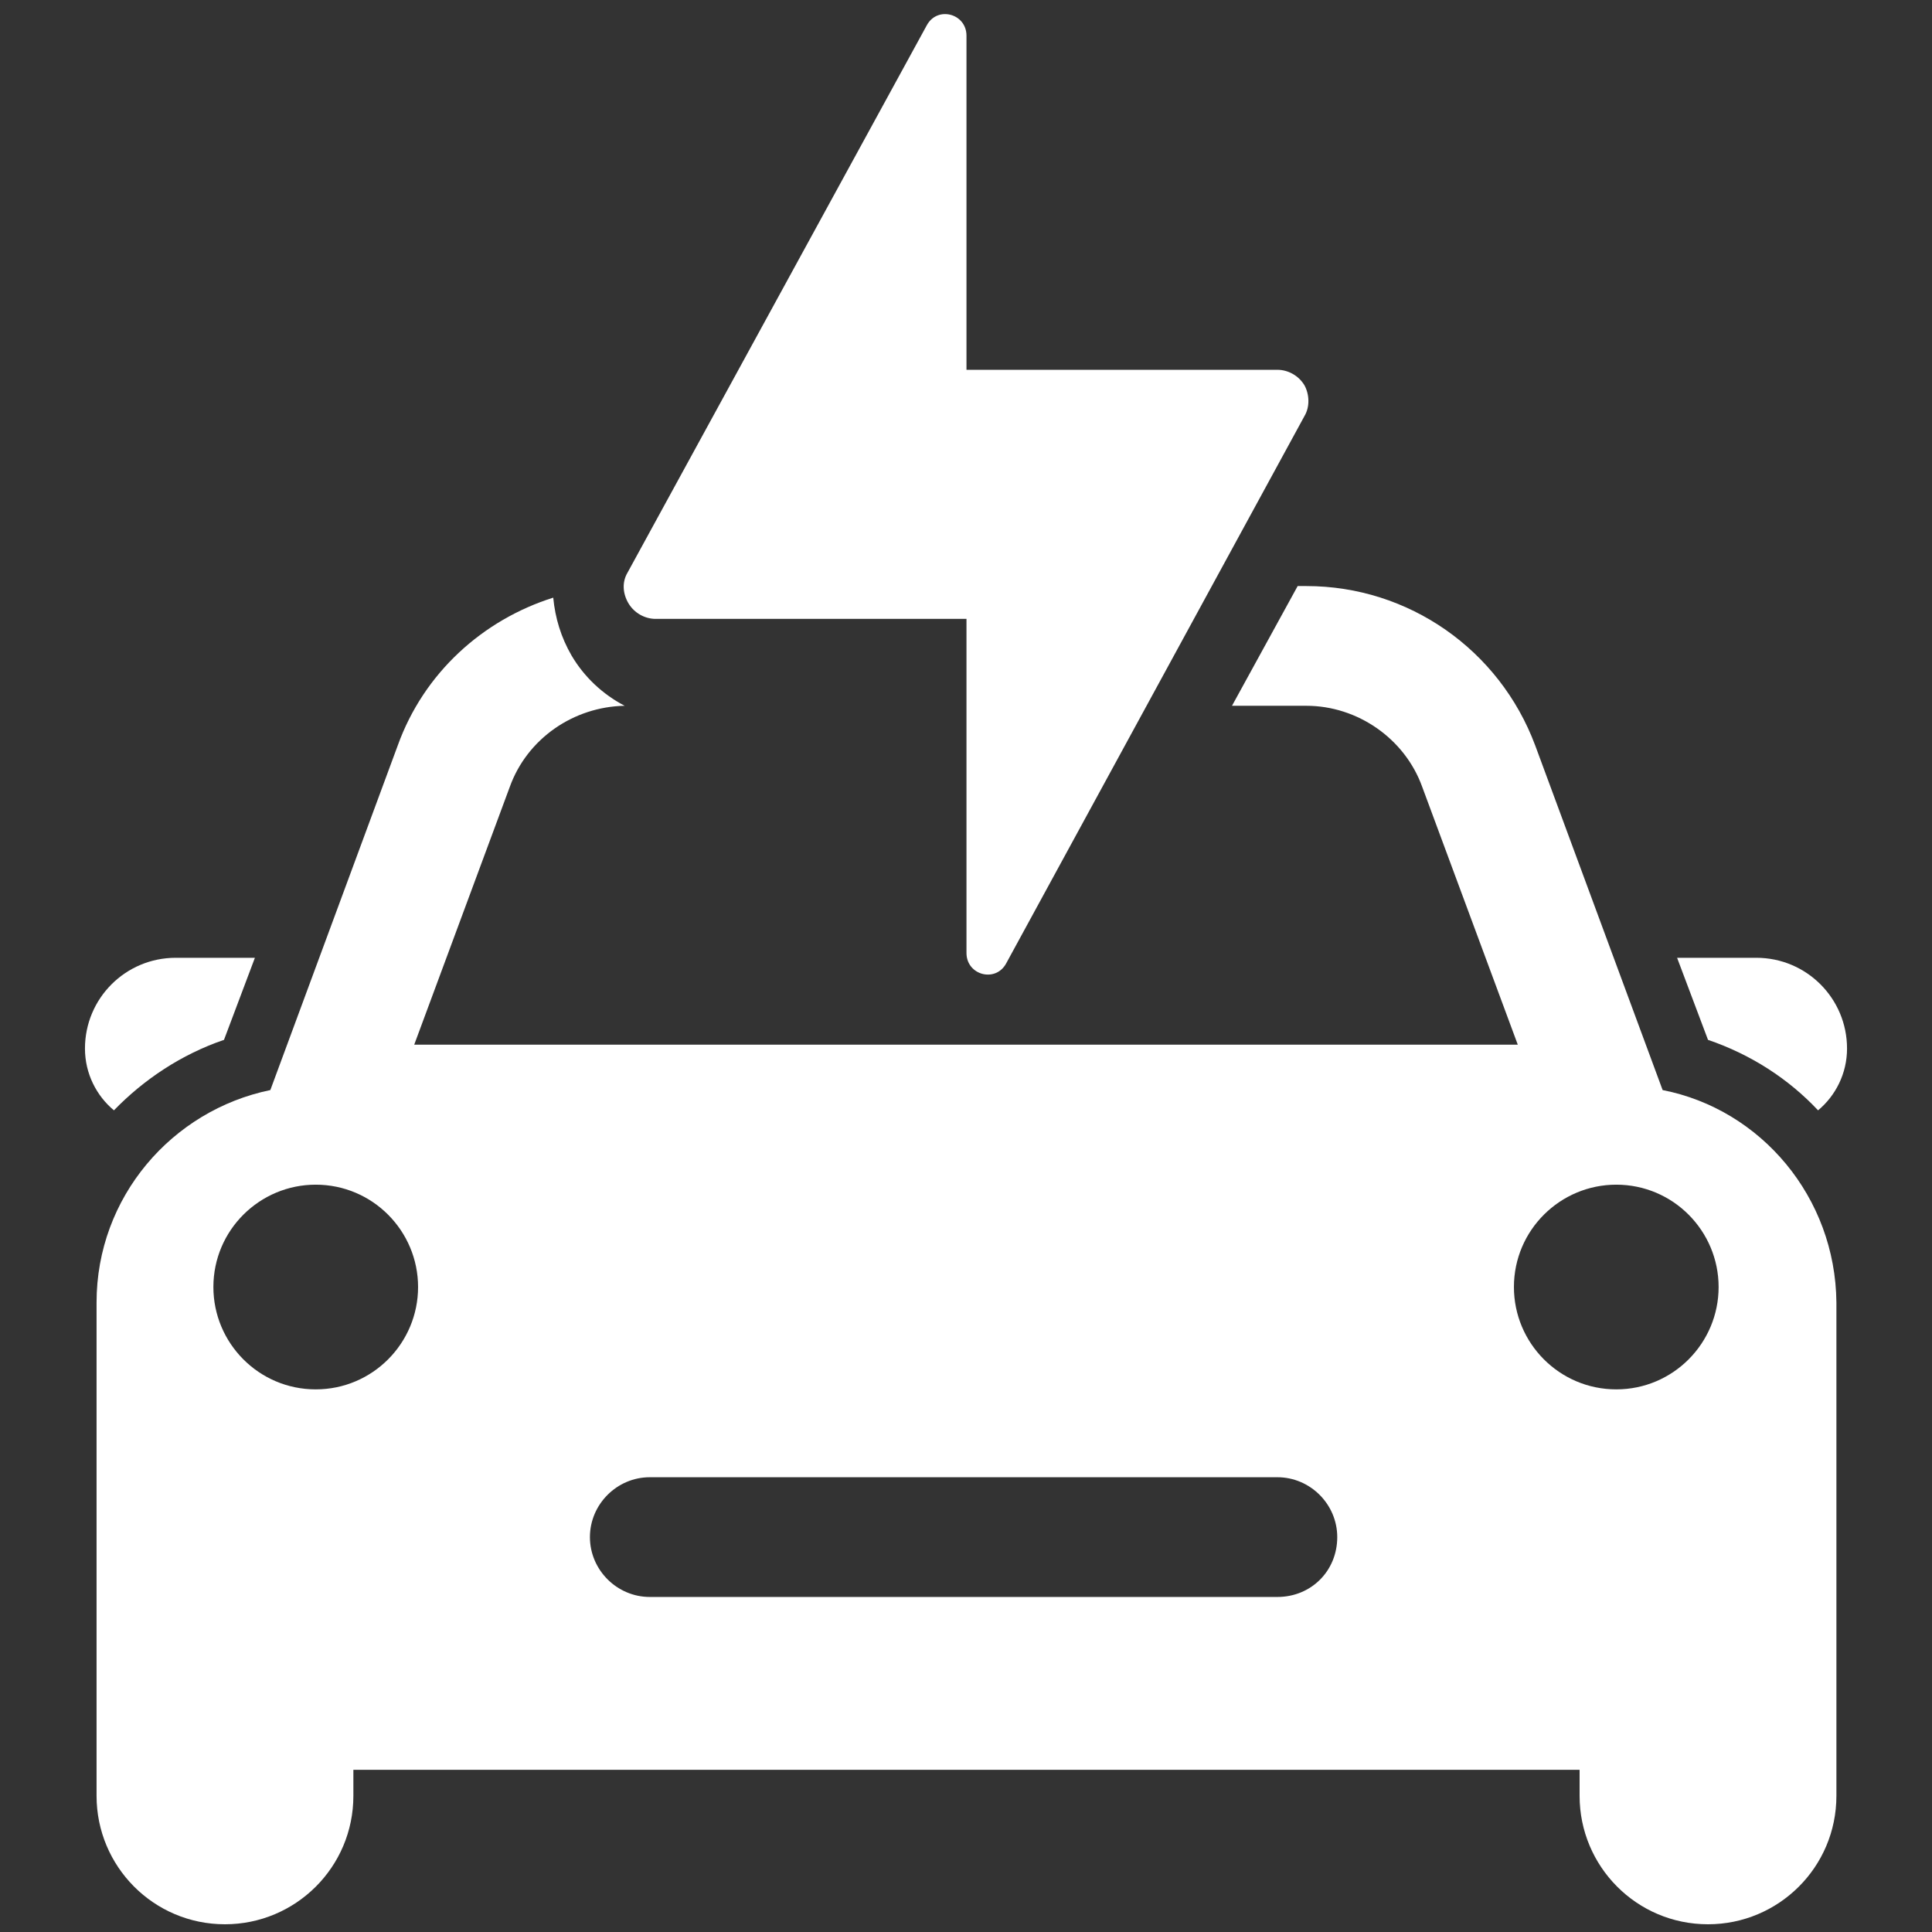 <svg xmlns="http://www.w3.org/2000/svg" xmlns:xlink="http://www.w3.org/1999/xlink" width="500" zoomAndPan="magnify" viewBox="0 0 375 375" height="500" preserveAspectRatio="xMidYMid meet" version="1.2"><rect x="0" y="0" width="375" height="375" fill="#333333" stroke="none"/><defs><clipPath id="7fd01805ad"><path d="M 18 113 L 357 113 L 357 373.5 L 18 373.5 Z M 18 113 "/></clipPath></defs><g id="537b6e710f"><path style=" stroke:none;fill-rule:nonzero;fill:#ffffff;fill-opacity:1;" d="M 22.113 215.516 C 27.922 209.52 35.23 204.648 43.477 201.836 L 49.477 185.906 L 34.109 185.906 C 24.363 185.906 16.492 193.777 16.492 203.523 C 16.492 208.395 18.742 212.707 22.113 215.516 Z M 22.113 215.516 "/><path style=" stroke:none;fill-rule:nonzero;fill:#ffffff;fill-opacity:1;" d="M 340.891 185.906 L 325.523 185.906 L 331.523 201.836 C 339.77 204.648 347.078 209.332 352.887 215.516 C 356.258 212.707 358.508 208.395 358.508 203.523 C 358.508 193.777 350.637 185.906 340.891 185.906 Z M 340.891 185.906 "/><g clip-rule="nonzero" clip-path="url(#7fd01805ad)"><path style=" stroke:none;fill-rule:nonzero;fill:#ffffff;fill-opacity:1;" d="M 322.715 211.582 L 297.977 144.676 C 291.043 126.125 273.426 113.754 253.562 113.754 L 251.875 113.754 L 239.129 136.992 L 253.562 136.992 C 263.492 136.992 272.676 143.363 276.051 152.734 L 294.602 202.773 L 80.398 202.773 L 98.949 152.734 C 102.324 143.363 111.32 137.18 121.25 136.992 C 116.941 134.746 113.379 131.371 110.945 127.25 C 108.883 123.688 107.758 119.938 107.383 116.004 C 93.703 120.312 82.27 130.621 77.211 144.676 L 52.473 211.582 C 33.359 215.516 18.742 232.383 18.742 252.809 L 18.742 348.574 C 18.742 362.254 29.797 373.5 43.664 373.5 C 57.348 373.5 68.59 362.441 68.59 348.574 L 68.59 343.516 L 306.598 343.516 L 306.598 348.574 C 306.598 362.254 317.652 373.5 331.523 373.5 C 345.203 373.5 356.445 362.441 356.445 348.574 L 356.445 252.809 C 356.258 232.383 341.828 215.328 322.715 211.582 Z M 61.281 269.676 C 50.227 269.676 41.418 260.68 41.418 249.812 C 41.418 238.754 50.414 229.945 61.281 229.945 C 72.34 229.945 81.148 238.941 81.148 249.812 C 81.148 260.68 72.34 269.676 61.281 269.676 Z M 247.938 309.969 L 126.125 309.969 C 119.754 309.969 114.504 304.723 114.504 298.352 C 114.504 291.977 119.754 286.73 126.125 286.73 L 247.938 286.73 C 254.309 286.73 259.559 291.977 259.559 298.352 C 259.559 304.91 254.496 309.969 247.938 309.969 Z M 313.719 269.676 C 302.66 269.676 293.852 260.68 293.852 249.812 C 293.852 238.754 302.848 229.945 313.719 229.945 C 324.773 229.945 333.582 238.941 333.582 249.812 C 333.582 260.68 324.773 269.676 313.719 269.676 Z M 313.719 269.676 "/></g><path style=" stroke:none;fill-rule:nonzero;fill:#ffffff;fill-opacity:1;" d="M 253.188 74.773 C 252.062 72.898 250 71.777 247.938 71.777 L 187.594 71.777 L 187.594 6.934 C 187.594 2.621 181.973 1.125 179.91 4.871 L 121.812 111.133 C 120.691 113.004 120.879 115.254 122 117.129 C 123.125 119.004 125.188 120.125 127.25 120.125 L 187.594 120.125 L 187.594 184.969 C 187.594 189.281 193.215 190.777 195.277 187.031 L 253.188 80.77 C 254.309 78.898 254.121 76.461 253.188 74.773 Z M 253.188 74.773 "/></g></svg>